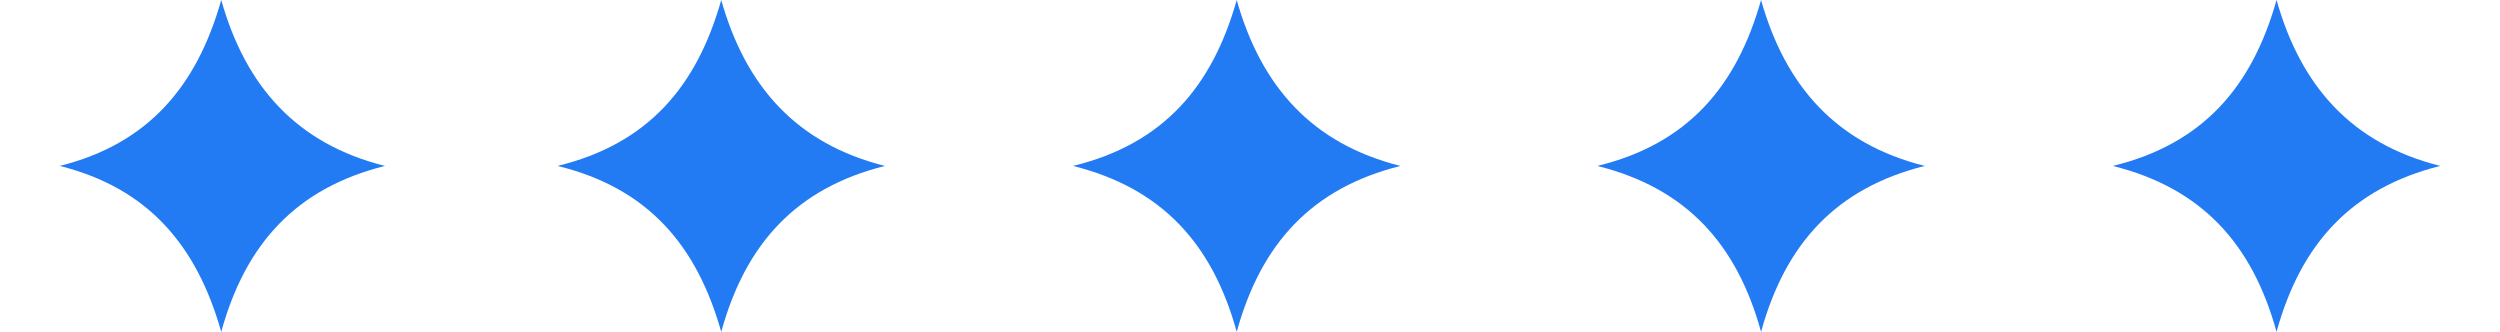 <?xml version="1.0" encoding="utf-8"?>
<!-- Generator: Adobe Illustrator 27.8.1, SVG Export Plug-In . SVG Version: 6.00 Build 0)  -->
<svg version="1.1" id="Layer_1" xmlns="http://www.w3.org/2000/svg" xmlns:xlink="http://www.w3.org/1999/xlink" x="0px" y="0px"
	 viewBox="0 0 113 15" style="enable-background:new 0 0 113 15;" xml:space="preserve">
<style type="text/css">
	.st0{fill:#227BF3;}
</style>
<path class="st0" d="M2.7,7.5C6.7,6.5,8.9,3.9,10,0c1.1,3.9,3.4,6.5,7.4,7.5c-4,1-6.3,3.5-7.4,7.5C8.9,11.1,6.7,8.5,2.7,7.5z"/>
<path class="st0" d="M25.2,7.5c4.1-1,6.3-3.6,7.4-7.5C33.7,3.9,36,6.5,40,7.5c-4,1-6.3,3.5-7.4,7.5C31.5,11.1,29.3,8.5,25.2,7.5z"/>
<path class="st0" d="M48.5,7.5c4.1-1,6.3-3.6,7.4-7.5c1.1,3.9,3.4,6.5,7.4,7.5c-4,1-6.3,3.5-7.4,7.5C54.8,11,52.5,8.5,48.5,7.5z"/>
<path class="st0" d="M72.2,7.5c4.1-1,6.3-3.6,7.4-7.5c1.1,3.9,3.4,6.5,7.4,7.5c-4,1-6.3,3.5-7.4,7.5C78.5,11,76.2,8.5,72.2,7.5z"/>
<path class="st0" d="M95.5,7.5c4.1-1,6.3-3.6,7.4-7.5c1.1,3.9,3.4,6.5,7.4,7.5c-4,1-6.3,3.5-7.4,7.5C101.8,11,99.5,8.5,95.5,7.5z"/>
</svg>
